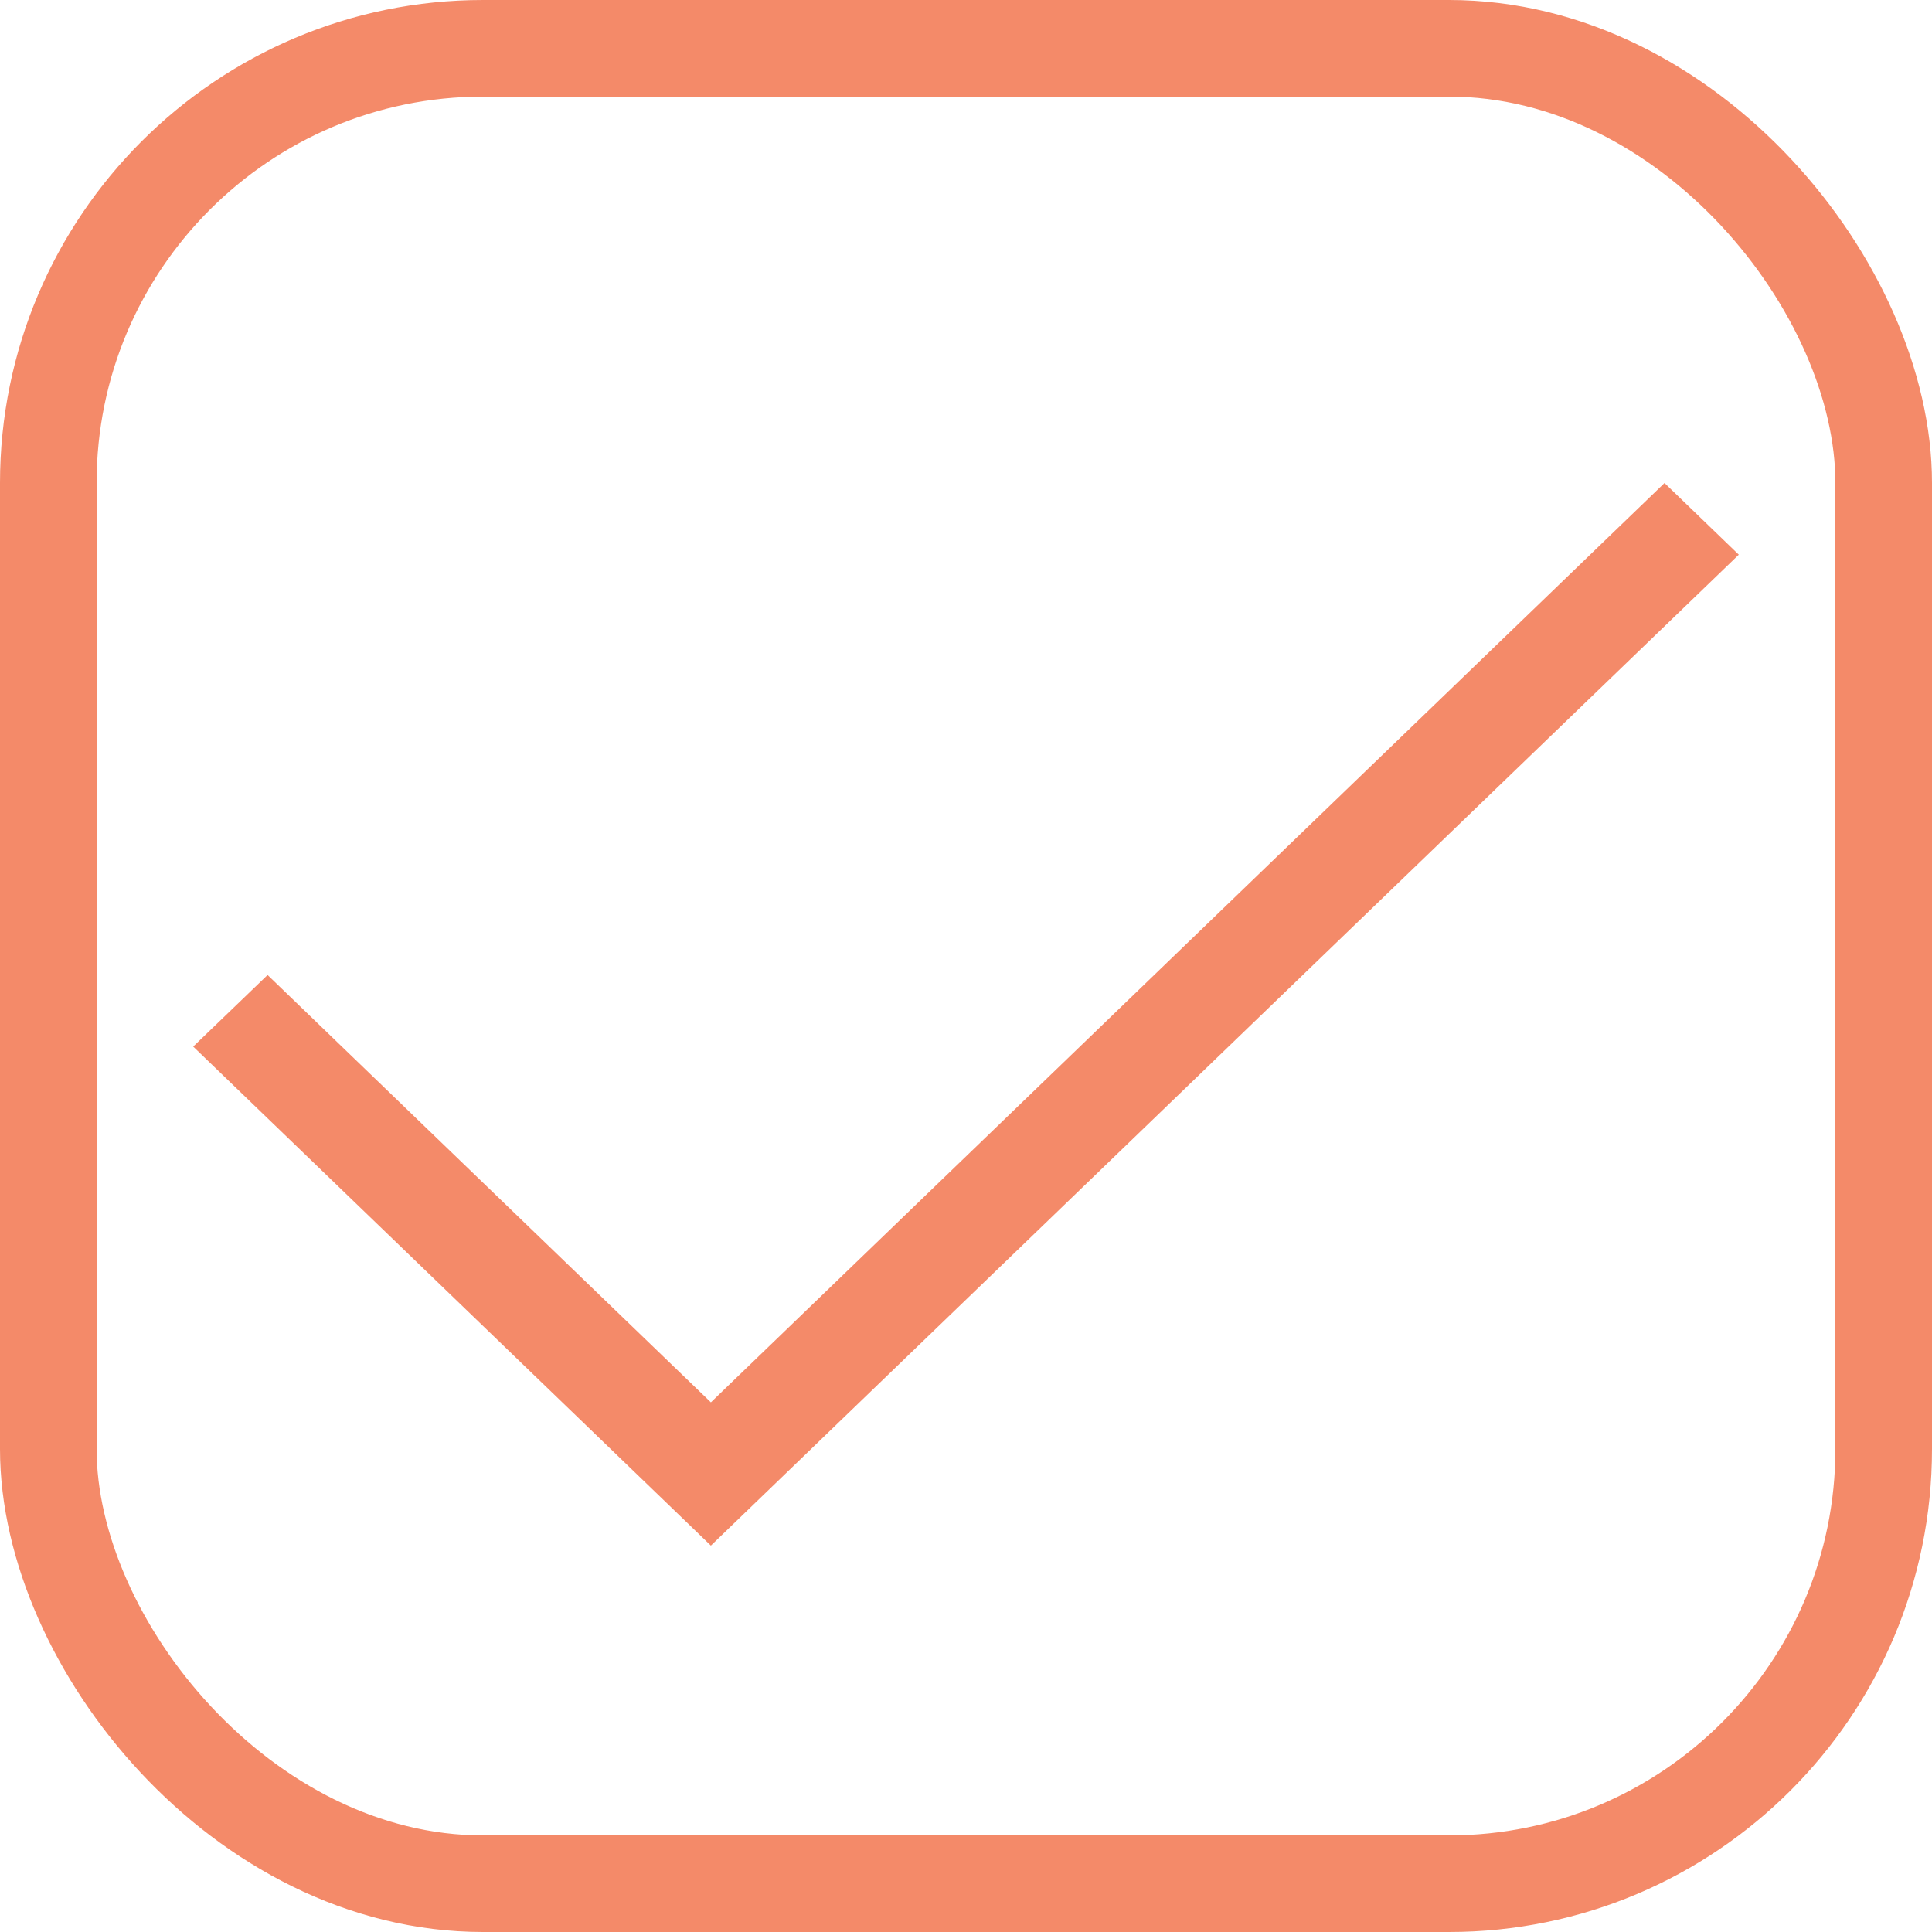<svg width="20" height="20" viewBox="0 0 20 20" fill="none" xmlns="http://www.w3.org/2000/svg">
<rect x="0.5" y="0.5" width="19" height="19" rx="4.5" stroke="#F48A69"/>
<path d="M7.359 16L2 10.834L2.77 10.093L7.359 14.517L17.231 5L18 5.742L7.359 16Z" fill="#F48A69"/>
</svg>
